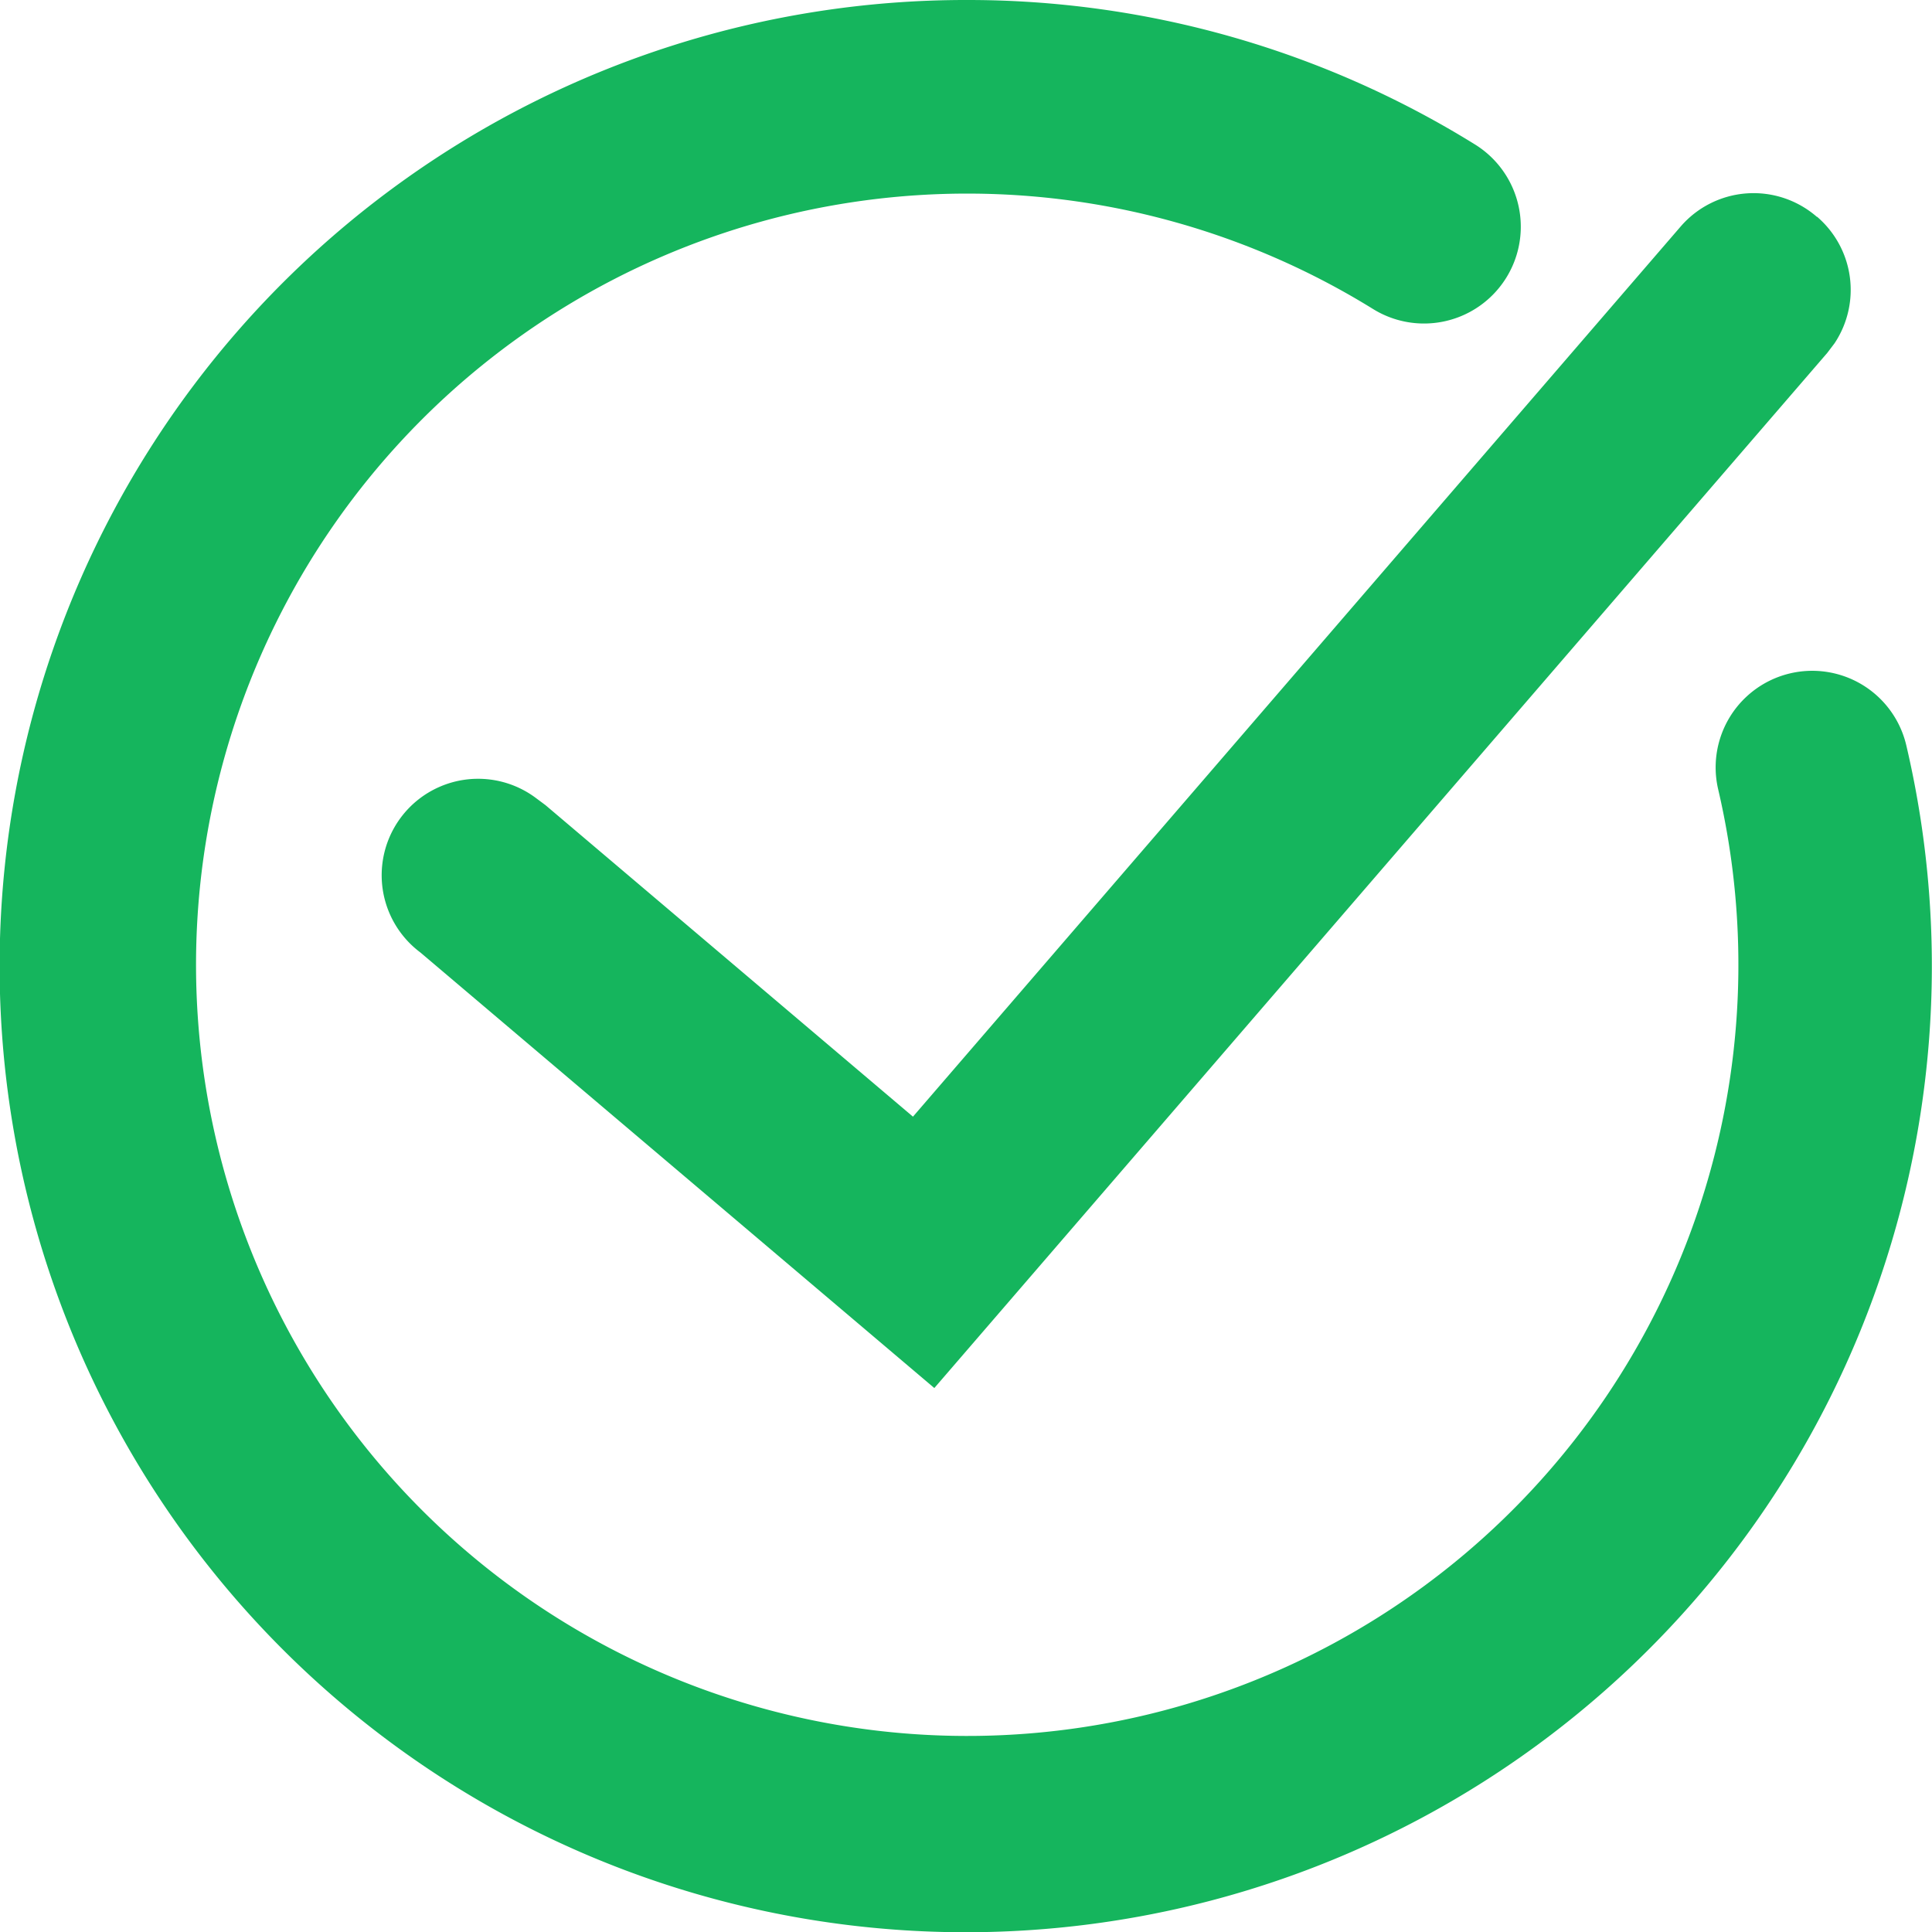 <svg id="noun-checkmark-3988330" xmlns="http://www.w3.org/2000/svg" width="24.063" height="24.063" viewBox="0 0 24.063 24.063">
  <path id="Trazado_3" data-name="Trazado 3" d="M12.032,0a11.98,11.98,0,0,1,6.34,1.8A1.2,1.2,0,1,1,17.1,3.848a9.605,9.605,0,1,0,4.3,5.984,1.2,1.2,0,1,1,2.343-.548A12.033,12.033,0,1,1,12.032,0Zm10.6,2.7a1.2,1.2,0,0,1,.217,1.576l-.091.12L11.637,17.288l-6.4-5.424A1.2,1.2,0,0,1,6.673,9.938l.121.09,4.577,3.88,9.56-11.085A1.2,1.2,0,0,1,22.628,2.7Z" fill="#15b55d"/>
</svg>
